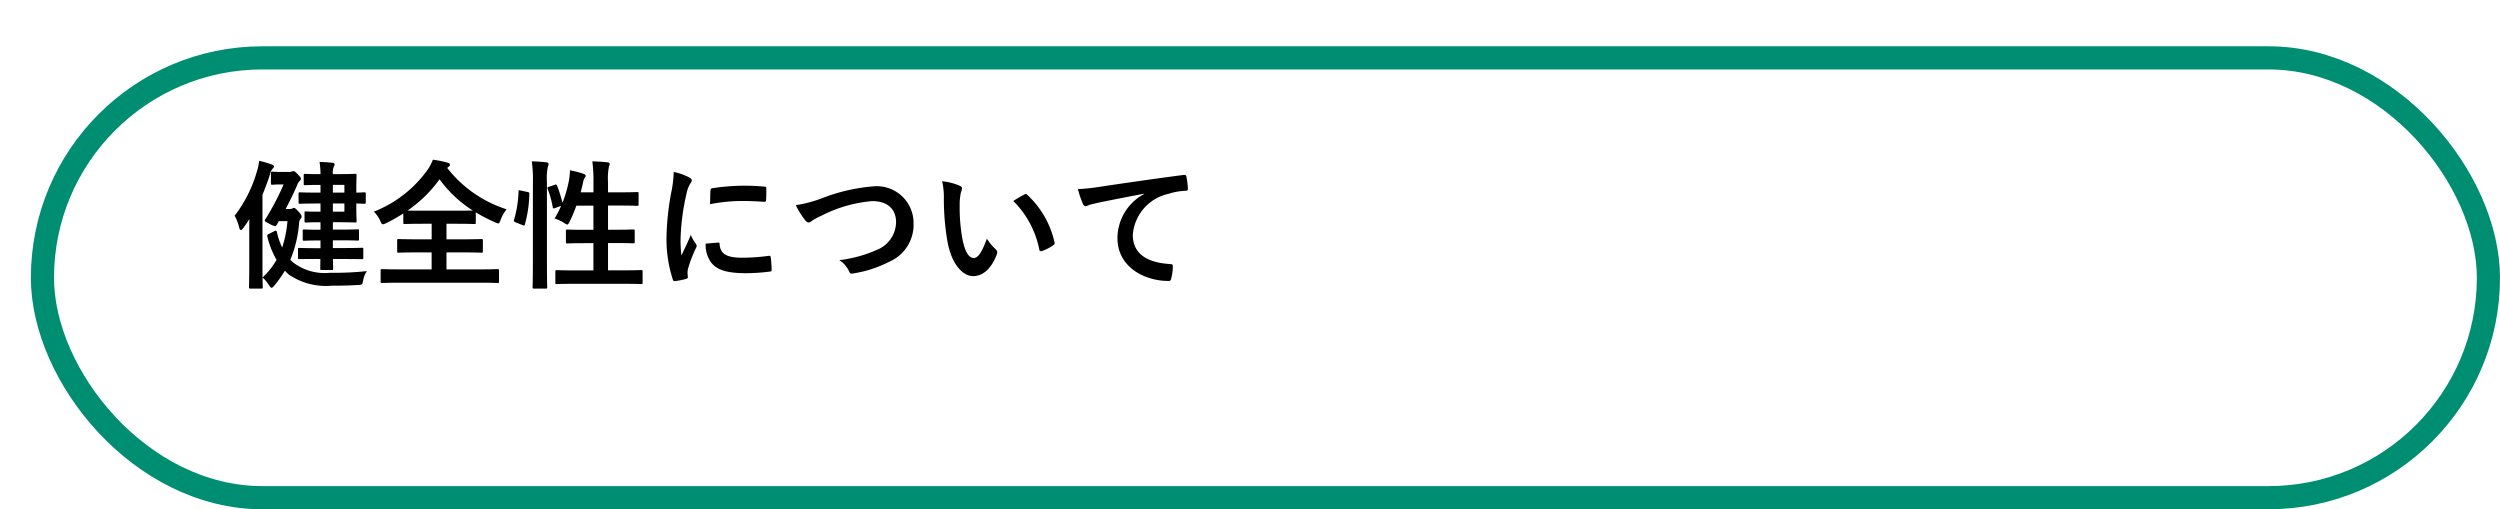 <svg xmlns="http://www.w3.org/2000/svg" xmlns:xlink="http://www.w3.org/1999/xlink" width="162" height="33" viewBox="0 0 162 33">
  <defs>
    <filter id="長方形_2201" x="0" y="0" width="162" height="33" filterUnits="userSpaceOnUse">
      <feOffset dx="2" dy="3" input="SourceAlpha"/>
      <feGaussianBlur result="blur"/>
      <feFlood flood-opacity="0.102"/>
      <feComposite operator="in" in2="blur"/>
      <feComposite in="SourceGraphic"/>
    </filter>
  </defs>
  <g id="ind2-icon-04" transform="translate(-25 -190)">
    <g transform="matrix(1, 0, 0, 1, 25, 190)" filter="url(#長方形_2201)">
      <g id="長方形_2201-2" data-name="長方形 2201" fill="#fff" stroke="#008e72" stroke-width="1.5">
        <rect width="160" height="30" rx="15" stroke="none"/>
        <rect x="0.75" y="0.75" width="158.5" height="28.5" rx="14.25" fill="none"/>
      </g>
    </g>
    <path id="パス_14347" data-name="パス 14347" d="M5.76-1.215c0,.378-.009.594-.009.612,0,.09.009.1.1.1h.63c.1,0,.108-.009.108-.1,0-.027-.009-.225-.018-.612h.765c.792,0,1.062.009,1.116.009.081,0,.09-.009.09-.09v-.549c0-.09-.009-.1-.09-.1-.054,0-.324.018-1.116.018H6.57v-.5h.576c.72,0,.963.018,1.017.018.09,0,.1-.009.1-.1v-.531c0-.09-.009-.1-.1-.1-.054,0-.3.018-1.017.018H6.57V-3.6H6.9c.711,0,1.053.018,1.107.018.09,0,.1-.009.1-.108,0-.054-.018-.306-.018-.882v-.243c.234.009.459.018.513.018.09,0,.1-.009.1-.1v-.54c0-.09-.009-.1-.1-.1-.054,0-.279.018-.513.018v-.225c0-.576.018-.837.018-.891,0-.09-.009-.1-.1-.1-.054,0-.4.018-1.107.018H6.57A1,1,0,0,1,6.633-7.2a.332.332,0,0,0,.045-.153c0-.054-.054-.09-.144-.1-.3-.027-.495-.045-.828-.054a5.18,5.18,0,0,1,.063.792H5.751c-.693,0-.909-.018-.963-.018-.1,0-.108.009-.108.1V-6.1c0,.09.009.1.108.1.054,0,.27-.018.963-.018h.018v.5H5.706c-.891,0-1.206-.018-1.26-.018-.09,0-.1.009-.1.1v.54c0,.09.009.1.1.1.054,0,.369-.018,1.26-.018h.063v.531H5.625c-.576,0-.738-.018-.792-.018-.09,0-.1.009-.1.1v.513c0,.1.009.108.1.108.054,0,.216-.018.792-.018h.144v.486H5.733c-.729,0-.963-.018-1.017-.018-.09,0-.1.009-.1.1V-2.5c0,.09.009.1.1.1.054,0,.288-.018,1.017-.018h.036v.5H5.526c-.792,0-1.062-.018-1.116-.018-.09,0-.1.009-.1.1V-1.3c0,.081.009.09.1.09.054,0,.324-.009,1.116-.009ZM7.317-4.284H6.57v-.531h.747Zm0-1.737v.5H6.57v-.5ZM3.51-4.455c.261-.5.513-1.008.729-1.512a.944.944,0,0,1,.18-.315A.17.17,0,0,0,4.5-6.417c0-.054-.027-.108-.171-.252-.216-.234-.27-.243-.324-.243a.582.582,0,0,0-.117.036.852.852,0,0,1-.2.018H3.249c-.423,0-.54-.018-.594-.018-.09,0-.1.009-.1.1v.639c0,.1.009.108.1.108.054,0,.162-.018.423-.018h.3A16.524,16.524,0,0,1,2.214-3.825a.194.194,0,0,0-.054.117c0,.054.081.1.306.216a1.265,1.265,0,0,0,.36.144c.054,0,.072-.027.108-.09l.135-.234h.558a7.363,7.363,0,0,1-.342,1.71,4.492,4.492,0,0,1-.342-1c-.018-.054-.027-.09-.072-.09a.326.326,0,0,0-.117.045l-.342.171c-.09.045-.108.09-.09.162a5.588,5.588,0,0,0,.6,1.512A5.128,5.128,0,0,1,2.016-.018,2.319,2.319,0,0,1,2.43.477c.081.117.126.171.171.171S2.691.6,2.763.522a8.146,8.146,0,0,0,.7-.981,2.621,2.621,0,0,0,.279.27,4.265,4.265,0,0,0,2.772.7C7.191.513,7.677.5,8.19.468,8.478.45,8.478.45,8.532.162a1.64,1.64,0,0,1,.243-.594,20.016,20.016,0,0,1-2.394.108A3.353,3.353,0,0,1,4.014-.981a1.3,1.3,0,0,1-.2-.189,7.749,7.749,0,0,0,.567-2.358.521.521,0,0,1,.09-.288.2.2,0,0,0,.072-.153c0-.081-.027-.126-.18-.3-.2-.216-.261-.261-.315-.261a.168.168,0,0,0-.1.036.332.332,0,0,1-.189.036ZM1.152-.765C1.152.117,1.134.549,1.134.6c0,.09.009.1.108.1h.684c.09,0,.1-.009.1-.1,0-.045-.018-.486-.018-1.368V-5.382c.18-.432.342-.864.477-1.287a.829.829,0,0,1,.162-.378c.063-.063.108-.108.108-.162s-.054-.1-.153-.135a6.343,6.343,0,0,0-.81-.234,3.3,3.3,0,0,1-.126.621A8.544,8.544,0,0,1,.207-4.023,3.04,3.04,0,0,1,.5-3.249c.027.1.063.153.108.153s.09-.045.153-.126c.144-.189.279-.387.4-.585-.009.342-.009.684-.009.963ZM14.067-7.191c.063-.045.09-.081.09-.135s-.045-.108-.162-.135a6.258,6.258,0,0,0-.945-.189A2.833,2.833,0,0,1,12.708-7,7.773,7.773,0,0,1,9.225-4.284a1.88,1.88,0,0,1,.414.594c.072.162.108.225.171.225a.764.764,0,0,0,.225-.081,10.821,10.821,0,0,0,1.1-.621v.585c0,.09.009.1.1.1.054,0,.333-.018,1.161-.018h.576v1.008H12.06c-.873,0-1.17-.018-1.224-.018-.09,0-.1.009-.1.1v.684c0,.09.009.1.1.1.054,0,.351-.018,1.224-.018h.909v1.1H10.935c-.828,0-1.116-.018-1.17-.018-.09,0-.1.009-.1.1v.7c0,.09.009.1.1.1.054,0,.342-.018,1.17-.018h5.139c.819,0,1.107.018,1.161.018.09,0,.1-.009.1-.1v-.7c0-.09-.009-.1-.1-.1-.054,0-.342.018-1.161.018H13.932v-1.1h1.026c.873,0,1.17.018,1.224.018.1,0,.108-.009.108-.1v-.684c0-.09-.009-.1-.108-.1-.054,0-.351.018-1.224.018H13.932V-3.5h.639c.828,0,1.116.018,1.17.018.081,0,.09-.009.09-.1v-.657a10.608,10.608,0,0,0,1.233.639.838.838,0,0,0,.216.081c.072,0,.1-.072.162-.234a2.35,2.35,0,0,1,.387-.684,7.94,7.94,0,0,1-3.852-2.682ZM12.393-4.347c-.522,0-.819,0-.981-.009a8.506,8.506,0,0,0,2.07-2.025,7.877,7.877,0,0,0,2.16,2.025c-.144,0-.45.009-1.071.009ZM20.583-5.9c-.117.036-.126.054-.09.153a6.155,6.155,0,0,1,.324,1.17c.018.1.045.1.162.054l.378-.135a5.812,5.812,0,0,1-.423.819,2.566,2.566,0,0,1,.648.3.44.44,0,0,0,.171.09c.054,0,.09-.054.162-.189a9.927,9.927,0,0,0,.432-1.035h1.107v1.566h-.54c-.81,0-1.08-.018-1.143-.018-.09,0-.1.009-.1.1v.7c0,.09.009.1.1.1.063,0,.333-.018,1.143-.018h.54V-.477H22.32c-.882,0-1.188-.018-1.233-.018-.09,0-.1.009-.1.1V.3c0,.1.009.108.1.108.045,0,.351-.018,1.233-.018h2.988c.882,0,1.179.018,1.233.018.09,0,.1-.009.1-.108V-.4c0-.09-.009-.1-.1-.1-.054,0-.351.018-1.233.018H24.4V-2.25h.486c.81,0,1.089.018,1.143.018.09,0,.1-.009.1-.1v-.7c0-.09-.009-.1-.1-.1-.054,0-.333.018-1.143.018H24.4V-4.68h.756c.8,0,1.071.018,1.125.018.09,0,.1-.009.1-.1v-.693c0-.09-.009-.1-.1-.1-.054,0-.324.018-1.125.018H24.4V-6.21a3.667,3.667,0,0,1,.063-1,.66.66,0,0,0,.045-.18c0-.045-.054-.081-.144-.09-.306-.036-.639-.054-.981-.063a9.488,9.488,0,0,1,.072,1.359v.648h-.828q.094-.351.162-.675a.648.648,0,0,1,.108-.279.163.163,0,0,0,.054-.126c0-.045-.036-.081-.153-.126a6.9,6.9,0,0,0-.864-.225,4.913,4.913,0,0,1-.063.648,8,8,0,0,1-.423,1.458A8.814,8.814,0,0,0,21.1-5.967c-.036-.081-.063-.09-.162-.054ZM19.53-.972c0,1.008-.018,1.521-.018,1.566,0,.1.009.108.1.108h.747c.09,0,.1-.009.1-.108,0-.045-.018-.558-.018-1.575V-6.21a3.571,3.571,0,0,1,.063-1,.4.4,0,0,0,.045-.171c0-.045-.054-.09-.144-.1-.3-.036-.6-.054-.945-.063a8.267,8.267,0,0,1,.072,1.359Zm-.783-4.68c-.126-.027-.144-.036-.144.054a7.475,7.475,0,0,1-.288,1.827c-.027.09-.018.135.1.18l.45.18c.1.036.117.054.144-.036A7.853,7.853,0,0,0,19.3-5.418c.009-.1-.009-.117-.126-.144Zm9.909-1.206a7.261,7.261,0,0,1-.162,1.341,17.181,17.181,0,0,0-.306,2.952A8.437,8.437,0,0,0,28.6.117c.018.063.054.108.117.1a4.467,4.467,0,0,0,.738-.144c.081-.018.117-.054.117-.117s-.018-.144-.018-.252a1.022,1.022,0,0,1,.027-.279A8.8,8.8,0,0,1,30.1-1.935a.249.249,0,0,0,.045-.144.359.359,0,0,0-.063-.135,2.336,2.336,0,0,1-.315-.567c-.261.63-.423.927-.612,1.341A8.679,8.679,0,0,1,29.1-2.493,14.583,14.583,0,0,1,29.475-5.4a2.126,2.126,0,0,1,.216-.639c.117-.18.135-.207.135-.27,0-.081-.054-.135-.207-.216A3.983,3.983,0,0,0,28.656-6.858Zm2.07,4.644a1.983,1.983,0,0,0,.315,1.17c.387.531,1.008.747,2.34.747a12.084,12.084,0,0,0,1.467-.1C35-.414,35-.423,35-.531a6.668,6.668,0,0,0-.054-.774c-.018-.117-.036-.126-.126-.117A12.9,12.9,0,0,1,33.1-1.3c-.981,0-1.413-.225-1.467-.846,0-.1-.018-.144-.09-.135Zm.288-2.556a11,11,0,0,1,2.043-.207c.459,0,.927.018,1.467.054.081.009.108-.027.117-.108.018-.252.018-.495.018-.765,0-.09-.018-.108-.207-.117-.378-.036-.792-.054-1.332-.054a14.369,14.369,0,0,0-1.953.162c-.09.018-.117.045-.126.153C31.023-5.5,31.023-5.274,31.014-4.77Zm5.553.063a5.232,5.232,0,0,0,.576.936c.1.135.171.189.261.189.045,0,.117-.027.243-.135a5.729,5.729,0,0,1,.621-.324,8.784,8.784,0,0,1,3.249-.927c1,0,1.548.522,1.548,1.368a1.963,1.963,0,0,1-1.242,1.791,8.454,8.454,0,0,1-2.439.666,1.67,1.67,0,0,1,.63.711c.063.171.135.18.315.144a7.657,7.657,0,0,0,2.286-.747,2.611,2.611,0,0,0,1.584-2.5,2.383,2.383,0,0,0-2.646-2.385,11.672,11.672,0,0,0-3.24.747A7.984,7.984,0,0,1,36.567-4.707Zm9.486-1.548a4.824,4.824,0,0,1,.108,1.179,16.317,16.317,0,0,0,.216,2.619c.243,1.521.981,2.349,1.683,2.349.63,0,1.188-.486,1.53-1.4a.276.276,0,0,0-.063-.333,3.44,3.44,0,0,1-.576-.693c-.351.936-.576,1.251-.864,1.251-.378,0-.612-.612-.738-1.323a11.335,11.335,0,0,1-.162-2.052,4.044,4.044,0,0,1,.081-.882A.784.784,0,0,0,47.34-5.8c0-.063-.063-.126-.144-.162A3.9,3.9,0,0,0,46.053-6.255Zm4.608,1.278a6.064,6.064,0,0,1,1.683,3.141c.018.108.081.135.189.1a3.054,3.054,0,0,0,.7-.36c.072-.045.126-.081.1-.2A5.951,5.951,0,0,0,51.57-5.373a.138.138,0,0,0-.1-.054.267.267,0,0,0-.1.036C51.228-5.319,51-5.193,50.661-4.977Zm8.478-.45a3.256,3.256,0,0,0-1.728,2.853C57.411-.7,59.148.207,60.732.207c.108,0,.144-.054.171-.189A3.2,3.2,0,0,0,61-.756c0-.1-.054-.135-.2-.135-1.566-.1-2.394-.729-2.394-1.89a2.949,2.949,0,0,1,2.3-2.655,4.016,4.016,0,0,1,1.1-.2c.117,0,.171-.027.171-.135a5.142,5.142,0,0,0-.1-.792c-.009-.063-.054-.117-.189-.1-2.322.306-4.3.6-5.409.765a12.416,12.416,0,0,1-1.431.153,6.272,6.272,0,0,0,.333.972.21.21,0,0,0,.171.135.525.525,0,0,0,.2-.072c.135-.045.225-.063.567-.144.963-.2,1.926-.387,3.024-.594Z" transform="translate(40 208)"/>
  </g>
</svg>
